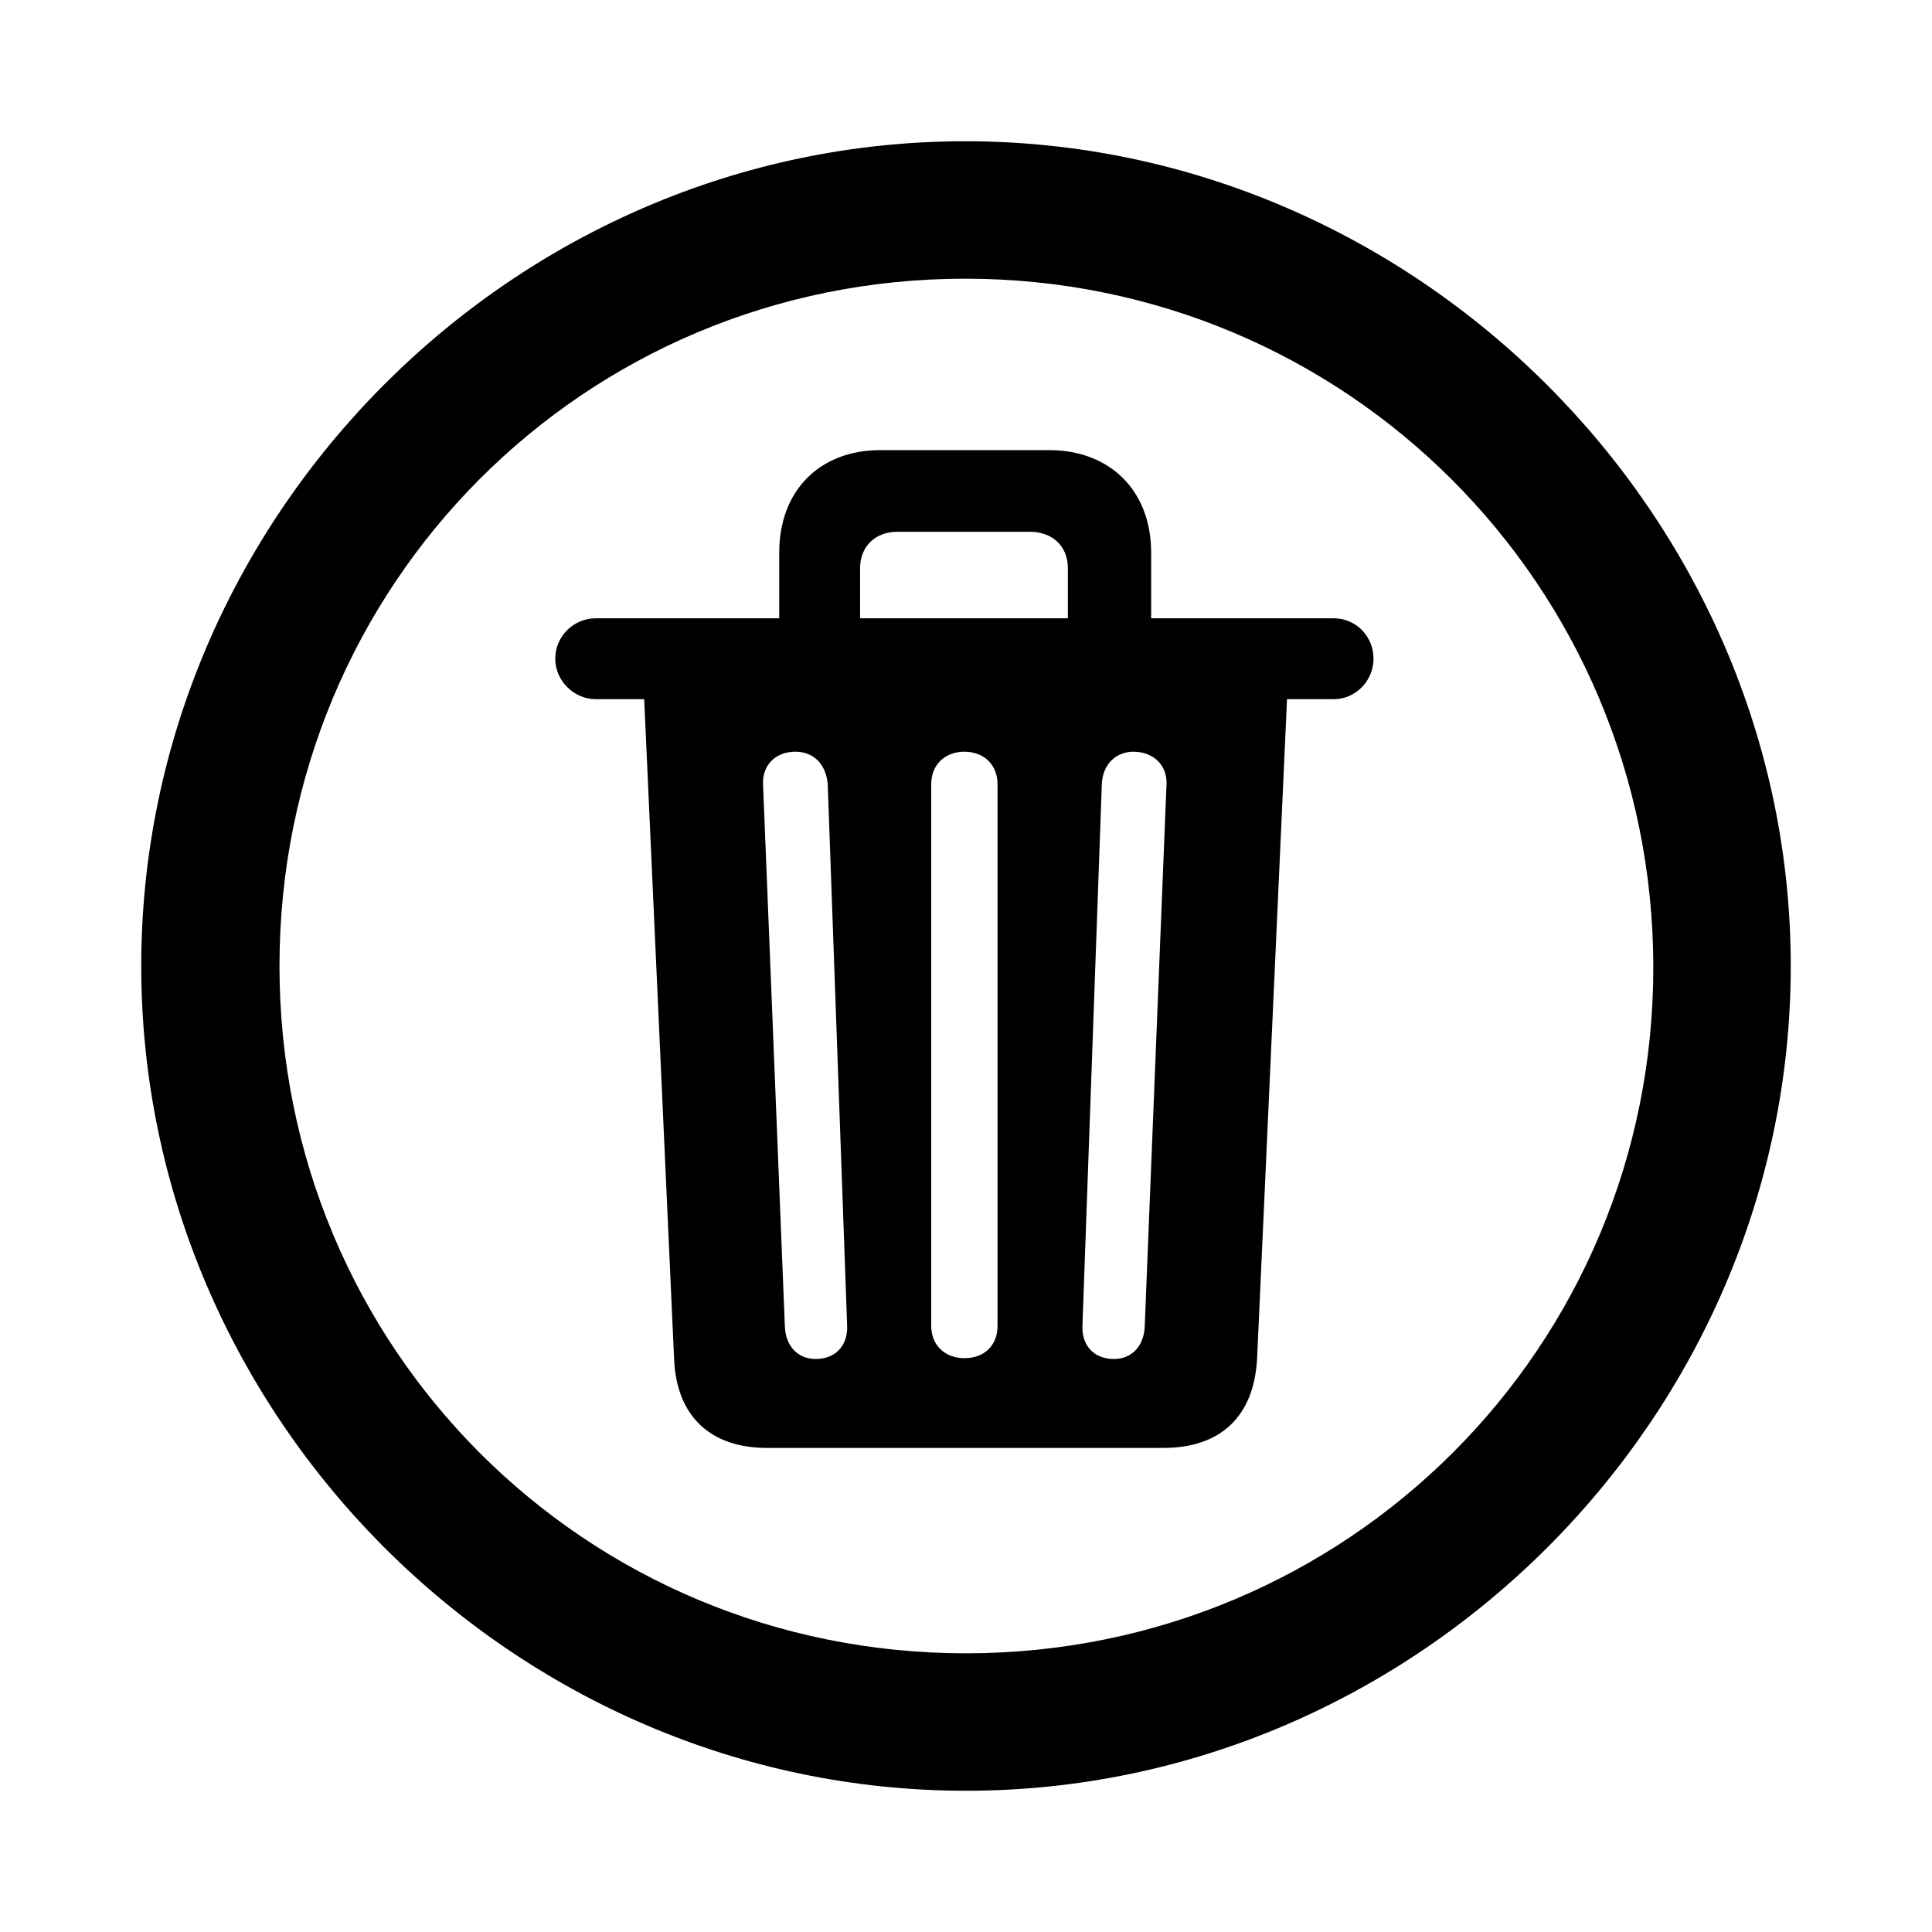 <?xml version="1.0" encoding="utf-8"?>
<svg fill="#000000" width="800px" height="800px" viewBox="0 0 56 56" xmlns="http://www.w3.org/2000/svg"><path d="M 28 51.906 C 41.055 51.906 51.906 41.078 51.906 28 C 51.906 14.945 41.031 4.094 27.977 4.094 C 14.898 4.094 4.094 14.945 4.094 28 C 4.094 41.078 14.922 51.906 28 51.906 Z M 28 47.922 C 16.937 47.922 8.101 39.062 8.101 28 C 8.101 16.961 16.914 8.078 27.977 8.078 C 39.016 8.078 47.898 16.961 47.922 28 C 47.945 39.062 39.039 47.922 28 47.922 Z M 22.234 41.969 L 33.719 41.969 C 35.383 41.969 36.344 41.055 36.437 39.391 L 37.305 20.266 L 38.664 20.266 C 39.297 20.266 39.812 19.727 39.812 19.094 C 39.812 18.438 39.297 17.922 38.664 17.922 L 33.367 17.922 L 33.367 16.023 C 33.367 14.195 32.148 13.047 30.414 13.047 L 25.515 13.047 C 23.781 13.047 22.586 14.195 22.586 16.023 L 22.586 17.922 L 17.265 17.922 C 16.633 17.922 16.094 18.438 16.094 19.094 C 16.094 19.727 16.633 20.266 17.265 20.266 L 18.672 20.266 L 19.539 39.391 C 19.609 41.055 20.594 41.969 22.234 41.969 Z M 24.93 17.922 L 24.93 16.469 C 24.93 15.836 25.375 15.414 26.008 15.414 L 29.851 15.414 C 30.508 15.414 30.953 15.836 30.953 16.469 L 30.953 17.922 Z M 23.64 39.391 C 23.125 39.391 22.773 39.016 22.75 38.453 L 22.117 22.727 C 22.094 22.188 22.469 21.789 23.055 21.789 C 23.594 21.789 23.945 22.164 23.992 22.727 L 24.555 38.43 C 24.578 38.992 24.227 39.391 23.64 39.391 Z M 27.953 39.367 C 27.39 39.367 26.992 38.992 26.992 38.43 L 26.992 22.727 C 26.992 22.188 27.367 21.789 27.953 21.789 C 28.539 21.789 28.914 22.188 28.914 22.727 L 28.914 38.43 C 28.914 38.992 28.539 39.367 27.953 39.367 Z M 32.289 39.391 C 31.703 39.391 31.351 38.992 31.375 38.43 L 31.937 22.727 C 31.961 22.164 32.336 21.789 32.851 21.789 C 33.437 21.789 33.836 22.188 33.812 22.727 L 33.18 38.453 C 33.156 39.016 32.805 39.391 32.289 39.391 Z"/></svg>
